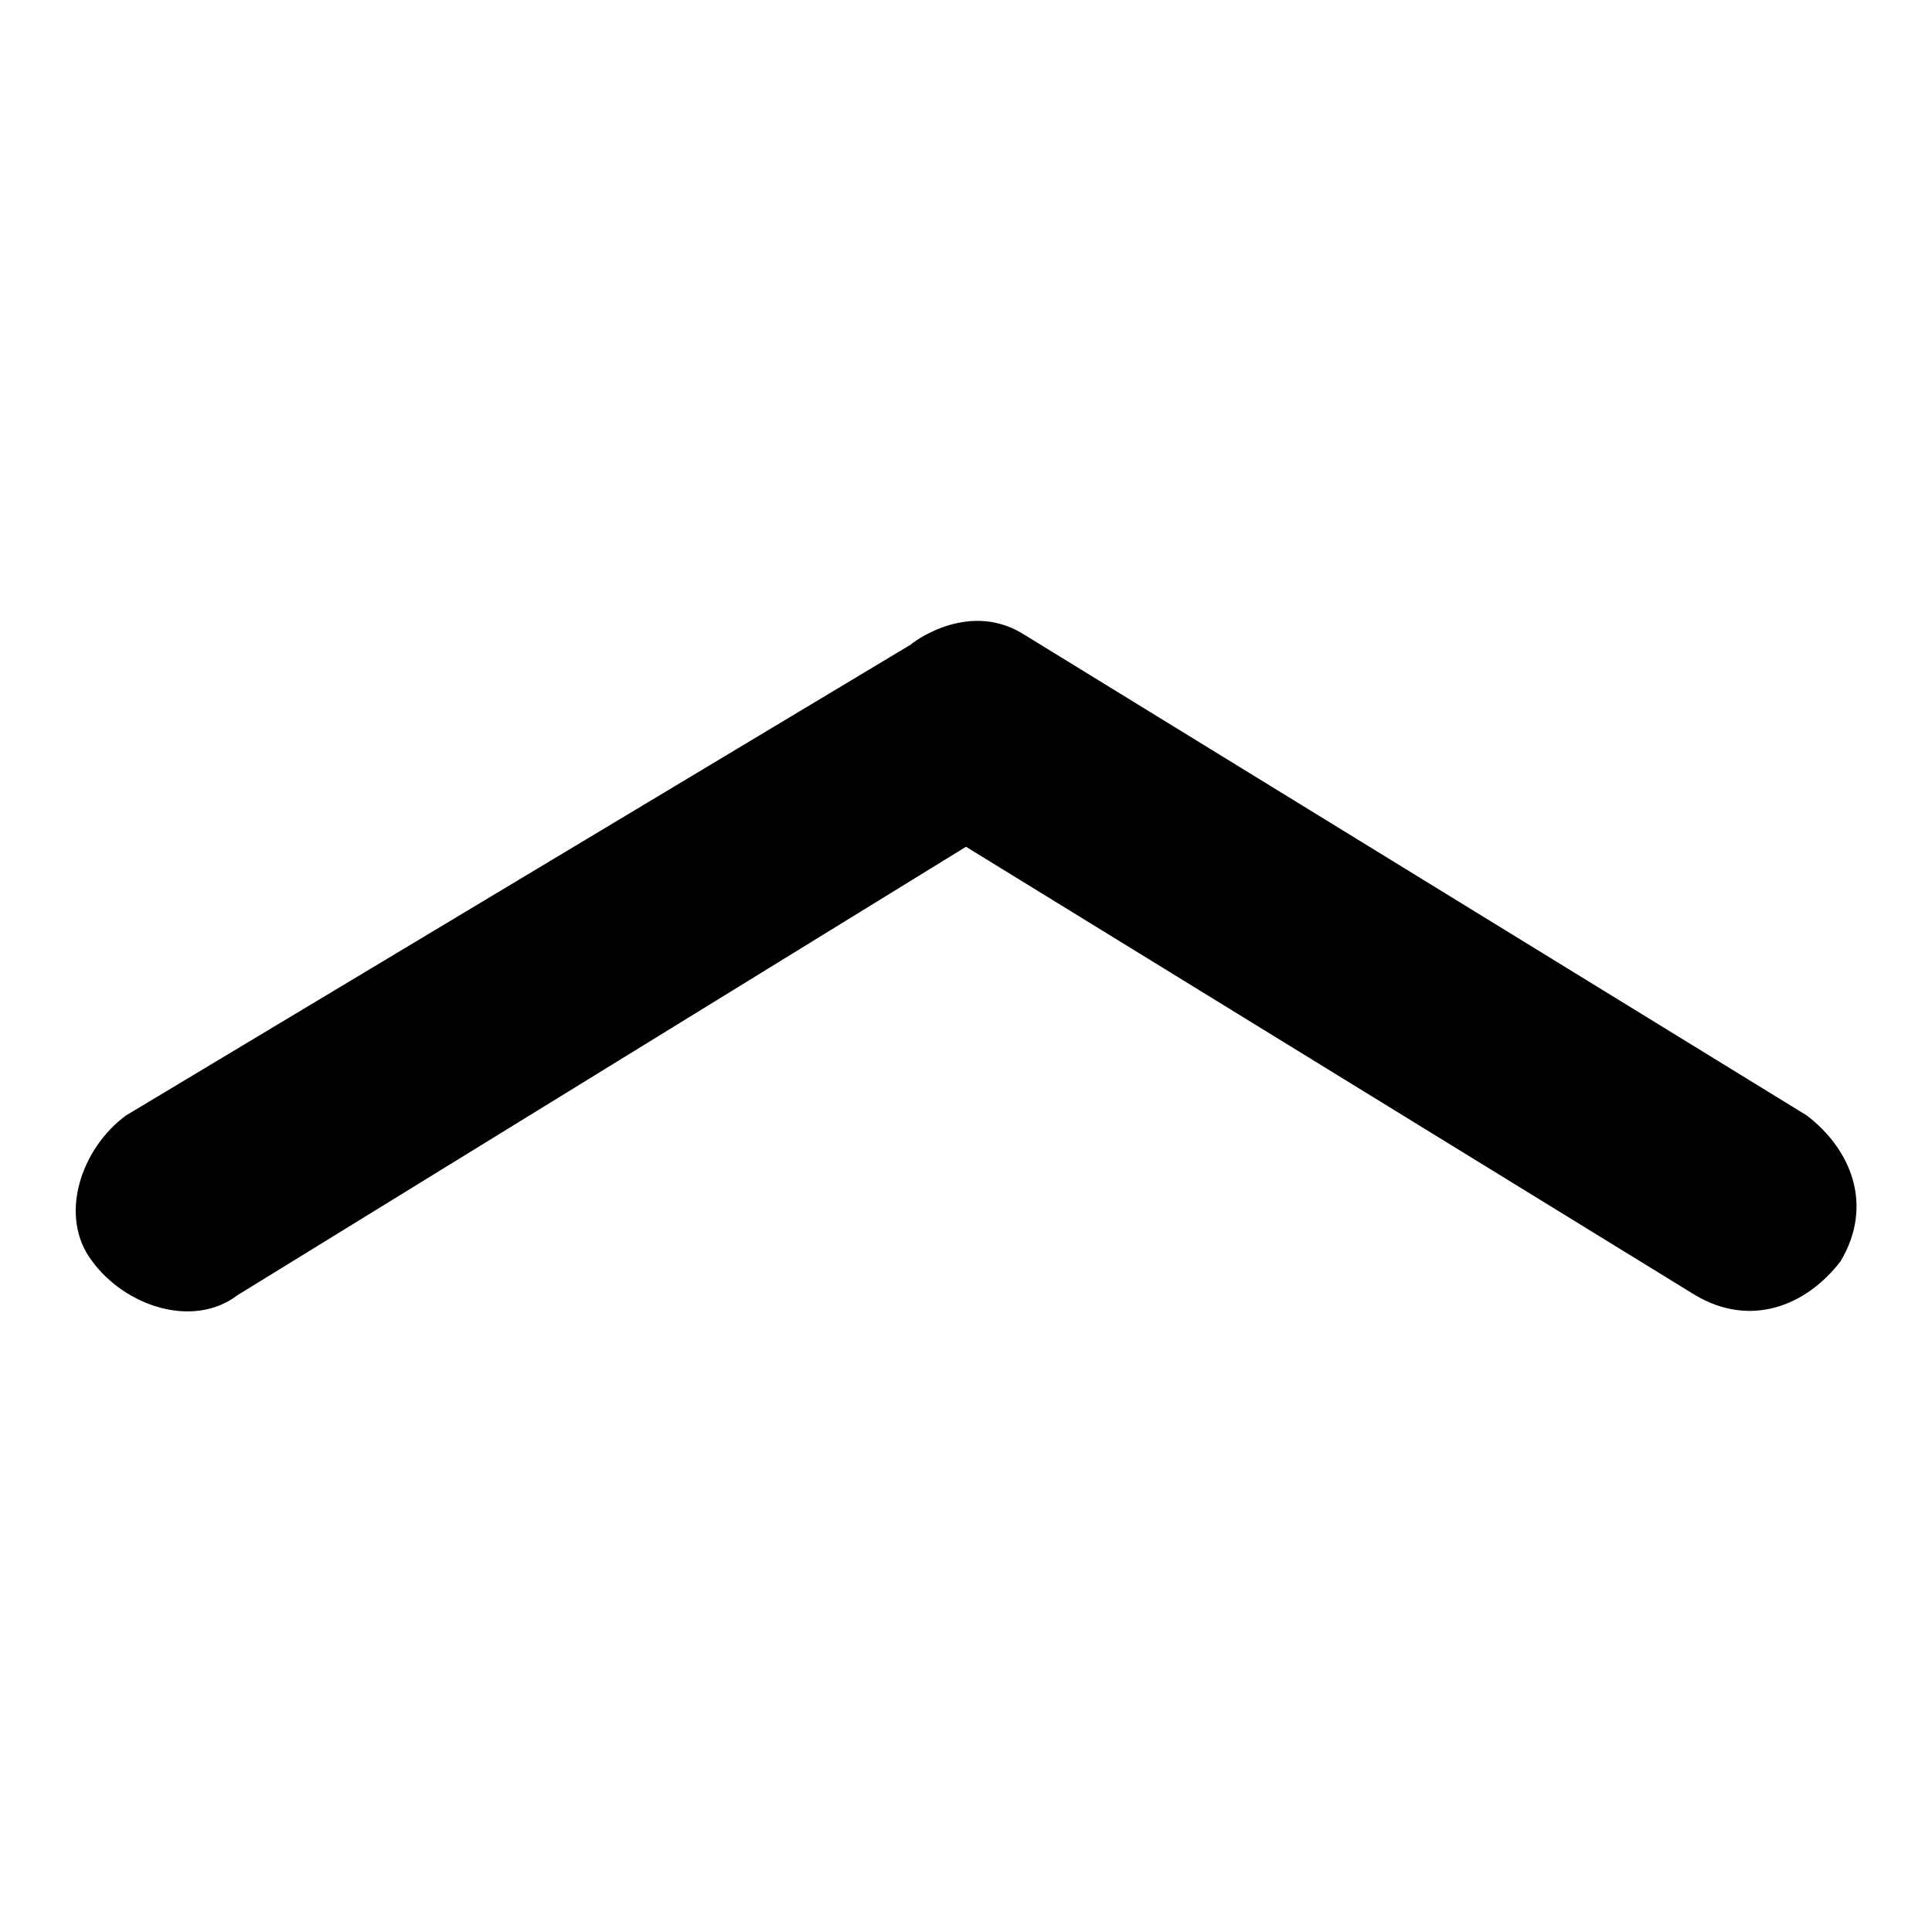 <?xml version="1.0" encoding="utf-8"?>
<!-- Svg Vector Icons : http://www.onlinewebfonts.com/icon -->
<!DOCTYPE svg PUBLIC "-//W3C//DTD SVG 1.1//EN" "http://www.w3.org/Graphics/SVG/1.1/DTD/svg11.dtd">
<svg version="1.1" xmlns="http://www.w3.org/2000/svg" xmlns:xlink="http://www.w3.org/1999/xlink" x="0px" y="0px" viewBox="0 0 256 256" enable-background="new 0 0 256 256" xml:space="preserve">
<g><g><path fill="#000000" d="M135.4,83.9l104,63.9c5.9,4.5,8.9,11.9,4.5,19.3c-4.5,5.9-11.9,8.9-19.3,4.5L128,112.2l-96.5,59.4c-5.9,4.5-14.9,1.5-19.3-4.5c-4.5-5.9-1.5-14.9,4.5-19.3l104-62.4C120.6,85.4,128,79.5,135.4,83.9z"/></g></g>
</svg>